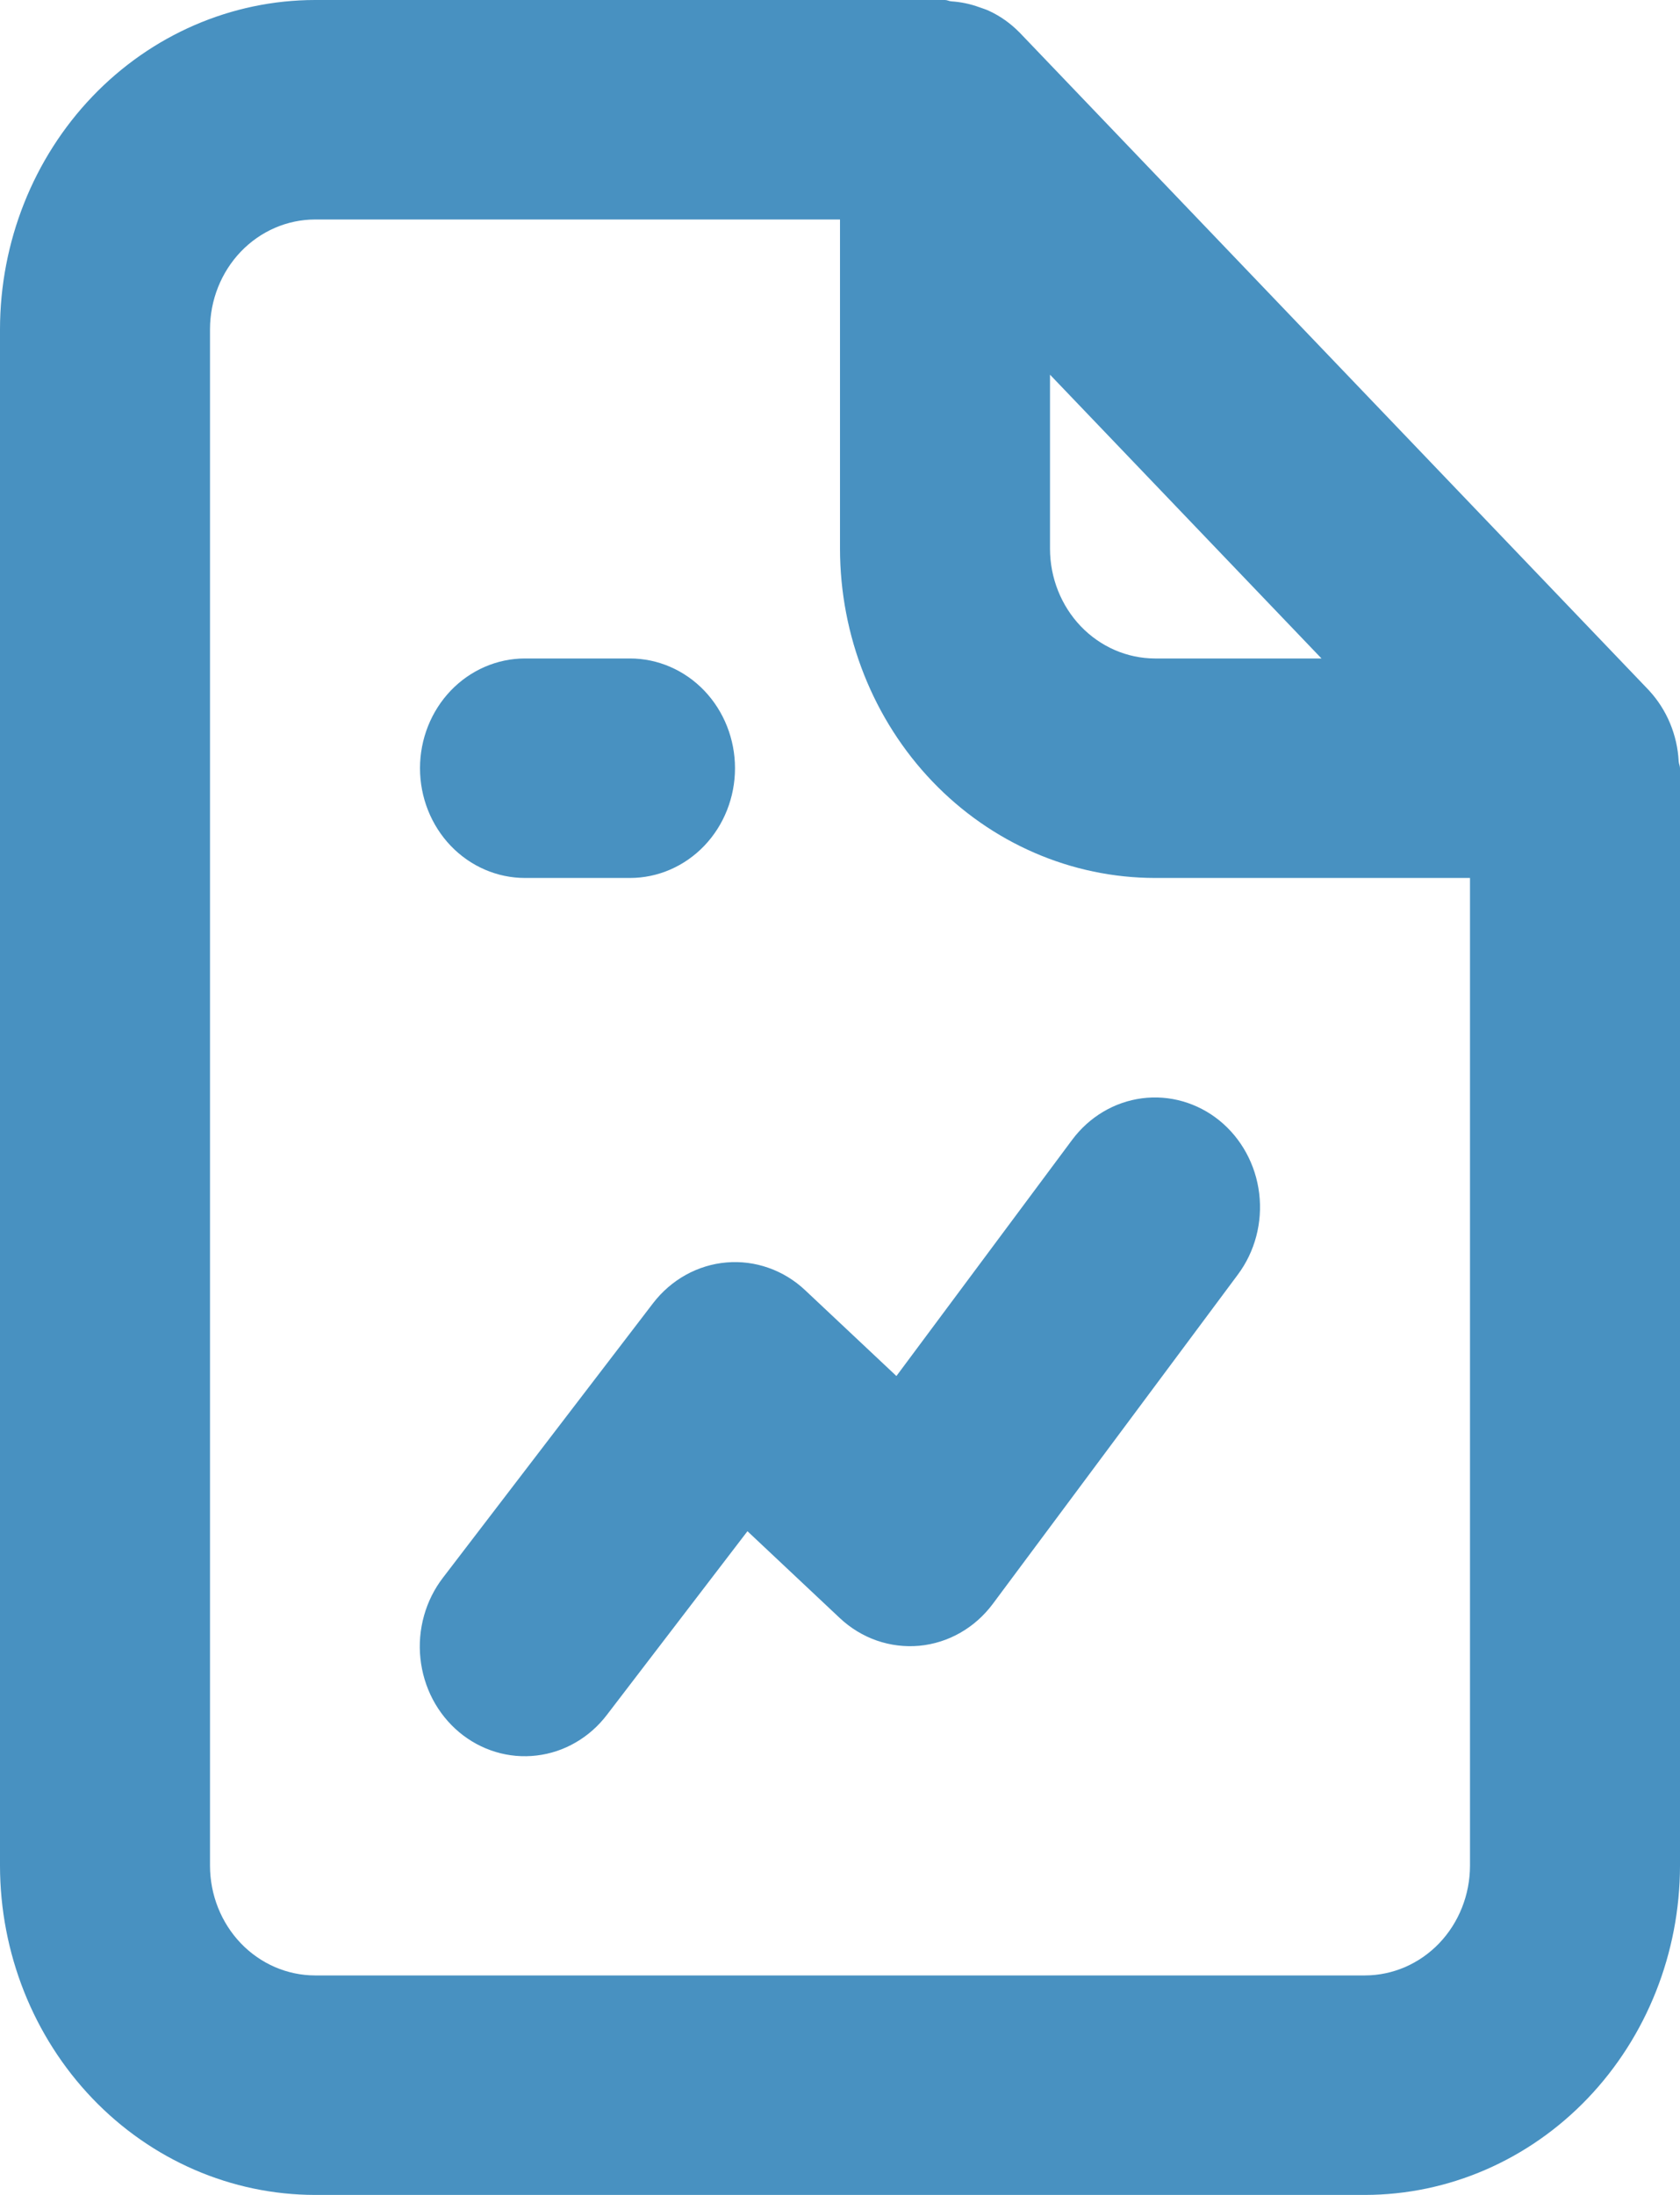 <svg width="36" height="47" viewBox="0 0 36 47" fill="none" xmlns="http://www.w3.org/2000/svg">
<path d="M11.25 18.8H13.5C14.097 18.8 14.669 18.552 15.091 18.112C15.513 17.671 15.75 17.073 15.75 16.45C15.75 15.827 15.513 15.229 15.091 14.788C14.669 14.348 14.097 14.1 13.5 14.1H11.25C10.653 14.1 10.081 14.348 9.659 14.788C9.237 15.229 9 15.827 9 16.45C9 17.073 9.237 17.671 9.659 18.112C10.081 18.552 10.653 18.8 11.25 18.8ZM22.974 24.408L19.209 29.465L17.255 27.629C17.027 27.414 16.76 27.251 16.47 27.149C16.179 27.046 15.872 27.007 15.567 27.033C15.261 27.059 14.964 27.15 14.694 27.3C14.423 27.451 14.185 27.657 13.993 27.907L9.493 33.782C9.307 34.023 9.169 34.3 9.086 34.597C9.003 34.894 8.976 35.205 9.009 35.512C9.041 35.819 9.131 36.117 9.273 36.388C9.416 36.659 9.608 36.898 9.84 37.092C10.071 37.285 10.336 37.428 10.621 37.514C10.905 37.6 11.203 37.626 11.498 37.591C11.792 37.557 12.077 37.462 12.335 37.312C12.595 37.162 12.823 36.96 13.007 36.718L16.017 32.788L17.994 34.646C18.224 34.862 18.494 35.027 18.787 35.129C19.081 35.231 19.391 35.269 19.699 35.241C20.007 35.212 20.306 35.118 20.577 34.963C20.848 34.809 21.086 34.597 21.276 34.342L26.526 27.292C26.893 26.8 27.057 26.176 26.983 25.558C26.909 24.939 26.602 24.377 26.131 23.994C25.898 23.805 25.631 23.666 25.346 23.584C25.061 23.502 24.764 23.48 24.47 23.518C23.878 23.596 23.34 23.916 22.974 24.408ZM35.972 16.305C35.943 15.738 35.719 15.202 35.343 14.792L35.34 14.788L21.841 0.689L21.837 0.686C21.65 0.497 21.432 0.343 21.194 0.233C21.126 0.2 21.056 0.181 20.986 0.155C20.792 0.084 20.59 0.042 20.386 0.029C20.338 0.026 20.298 0 20.25 0H6.75C4.96 0.002 3.245 0.745 1.979 2.067C0.714 3.389 0.002 5.181 0 7.05V39.95C0.002 41.819 0.714 43.611 1.979 44.933C3.245 46.255 4.96 46.998 6.75 47H29.25C31.04 46.998 32.755 46.255 34.021 44.933C35.286 43.611 35.998 41.819 36 39.95V16.45C36 16.398 35.975 16.356 35.972 16.305ZM22.5 8.023L28.318 14.1H24.75C24.154 14.099 23.582 13.851 23.16 13.411C22.738 12.97 22.501 12.373 22.5 11.75V8.023ZM31.5 39.95C31.499 40.573 31.262 41.17 30.84 41.611C30.418 42.051 29.846 42.299 29.25 42.3H6.75C6.154 42.299 5.582 42.051 5.16 41.611C4.738 41.17 4.501 40.573 4.5 39.95V7.05C4.501 6.427 4.738 5.83 5.16 5.389C5.582 4.949 6.154 4.701 6.75 4.7H18V11.75C18.002 13.619 18.714 15.411 19.979 16.733C21.245 18.055 22.96 18.798 24.75 18.8H31.5V39.95Z" fill="#4891C1"/>
</svg>
